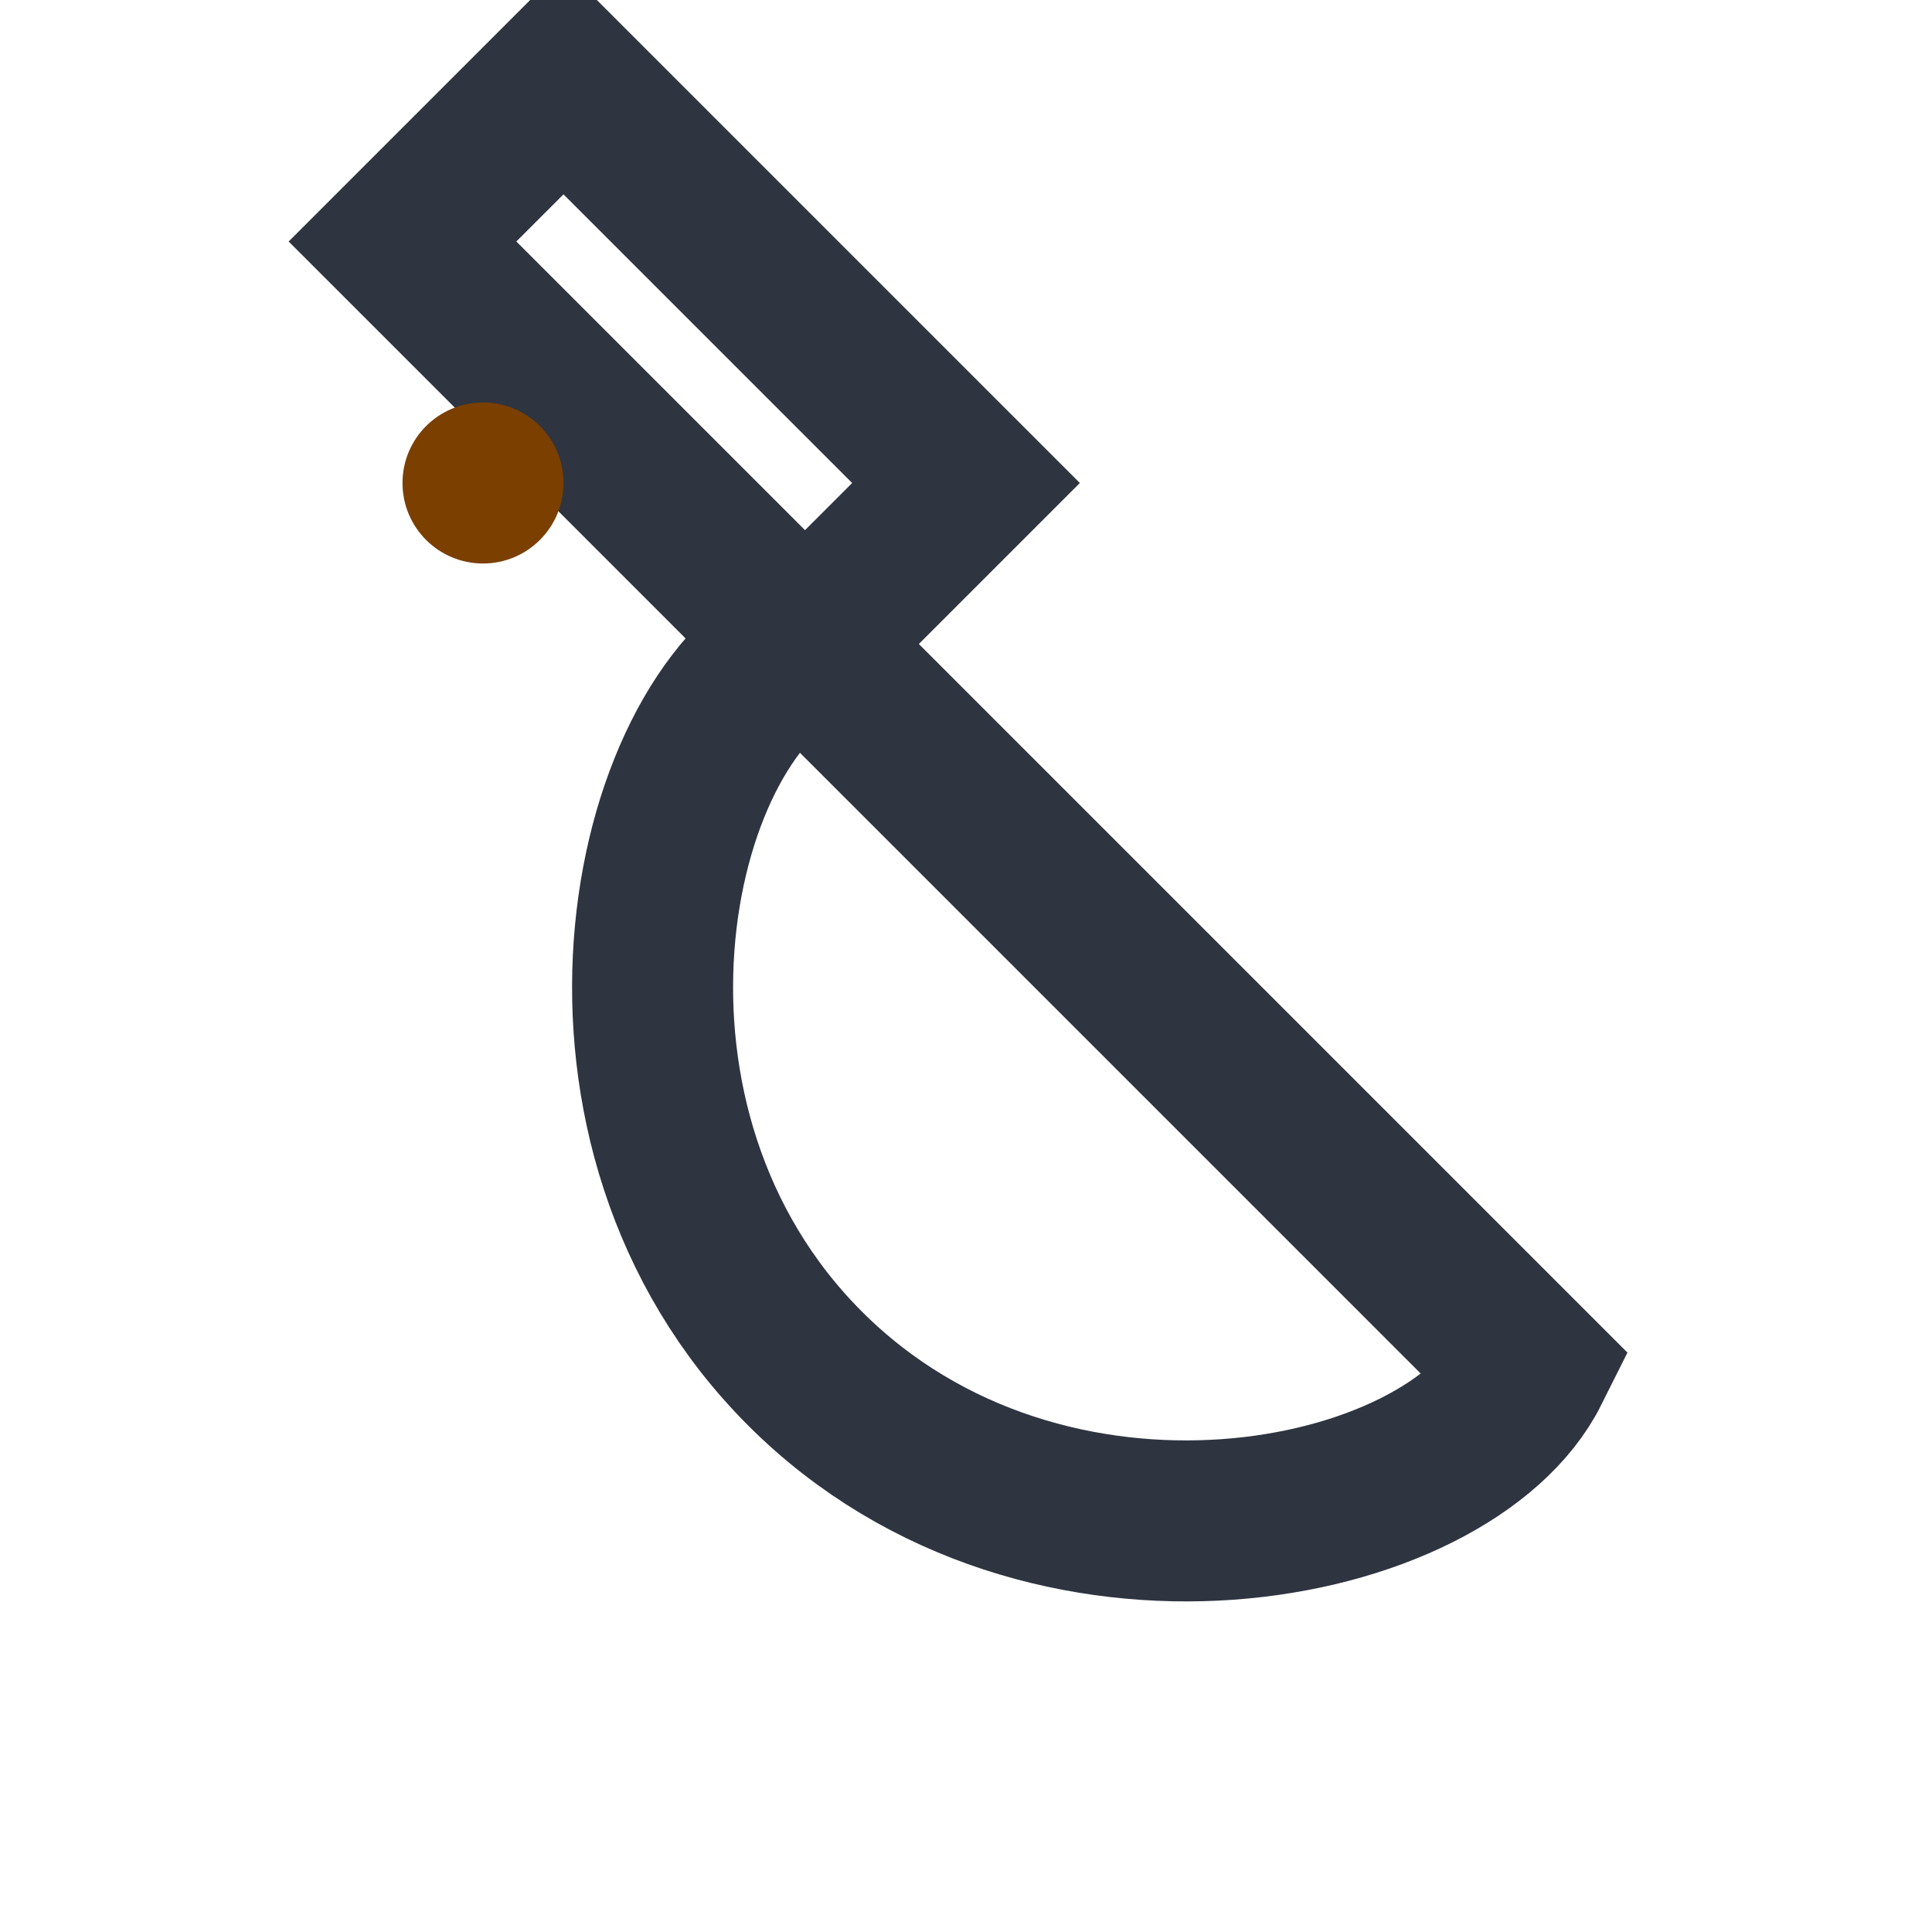 <?xml version="1.0" encoding="UTF-8"?>
<svg xmlns="http://www.w3.org/2000/svg" width="24" height="24" viewBox="0 0 24 24"><path d="M5 3l2-2 5 5-2 2zm0 0l14 14c-1 2-6 3-9 0-3-3-2-8 0-9z" fill="none" stroke="#2E3440" stroke-width="2"/><circle cx="6" cy="6" r="1" fill="#7B3F00"/></svg>
